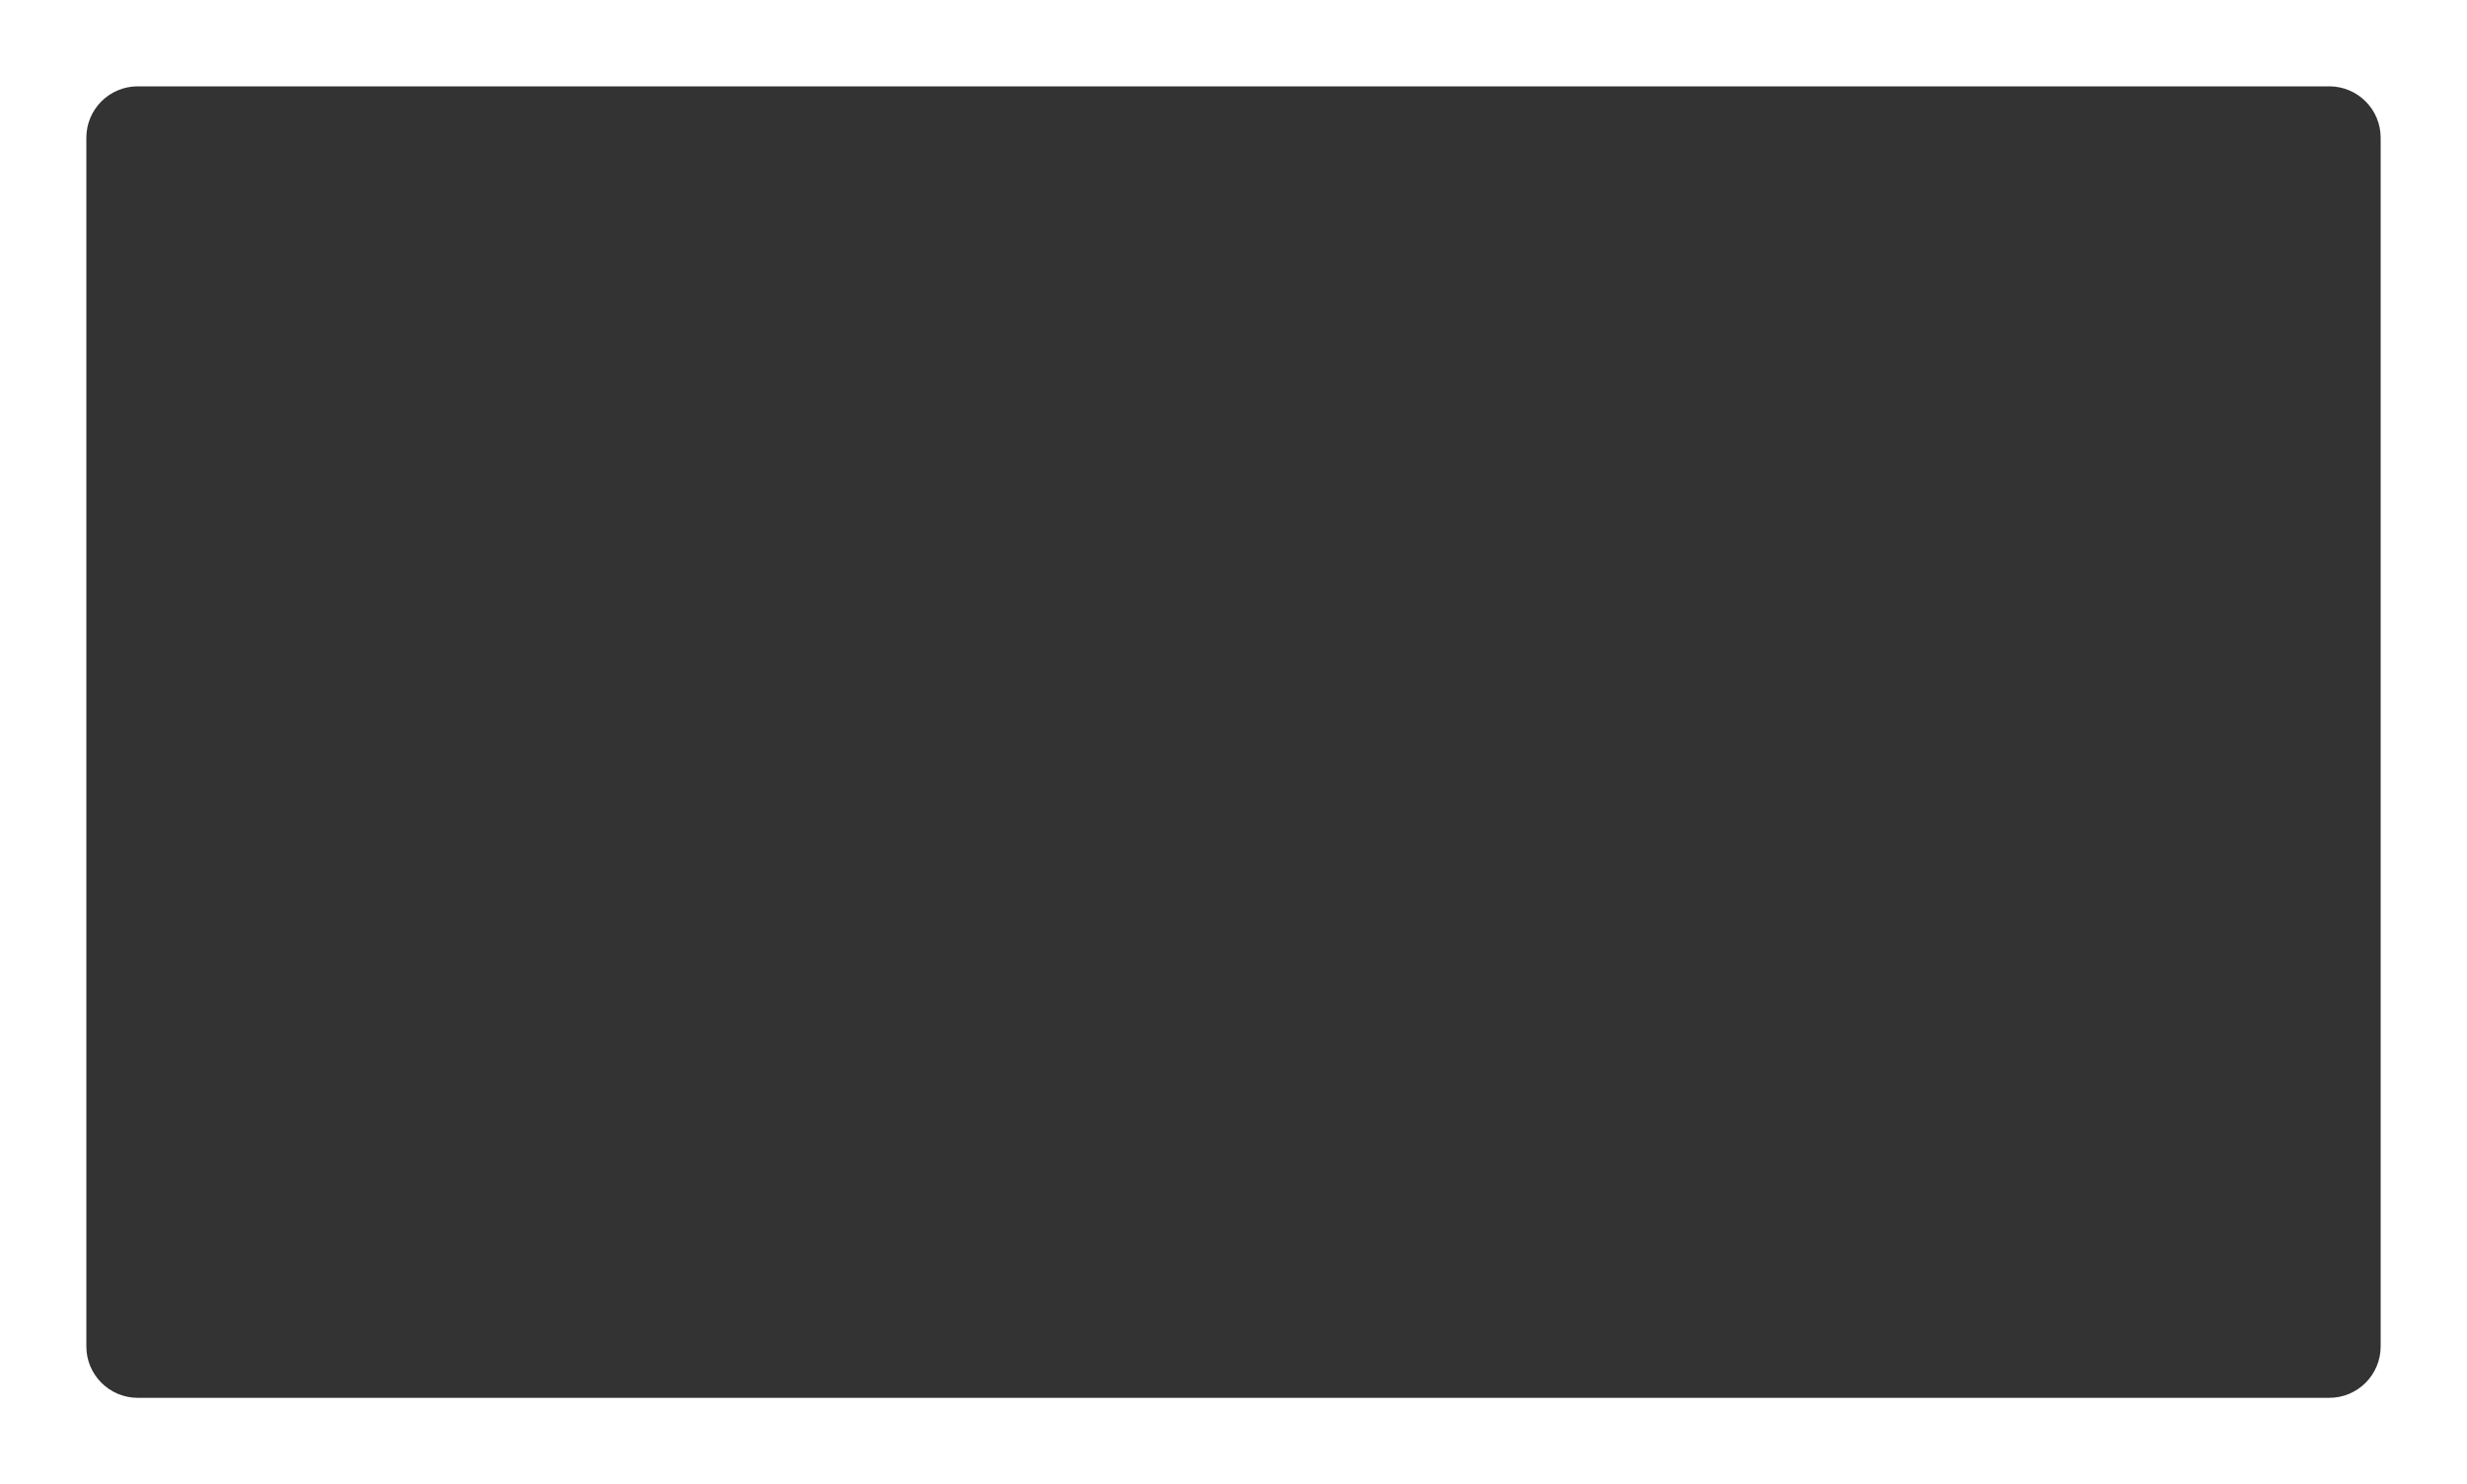 <?xml version="1.0" encoding="UTF-8"?> <svg xmlns="http://www.w3.org/2000/svg" width="1200" height="722" viewBox="0 0 1200 722" fill="none"><rect x="0" y="0" width="1200" height="722" fill="#333333" stroke="none"/> <path fill-rule="evenodd" clip-rule="evenodd" d="M1200 0H0V722H1200V0ZM67 42C53.193 42 42 53.192 42 67V655C42 668.807 53.193 680 67 680H1133C1146.81 680 1158 668.808 1158 655V67C1158 53.193 1146.81 42 1133 42H67Z" fill="white"></path> </svg> 